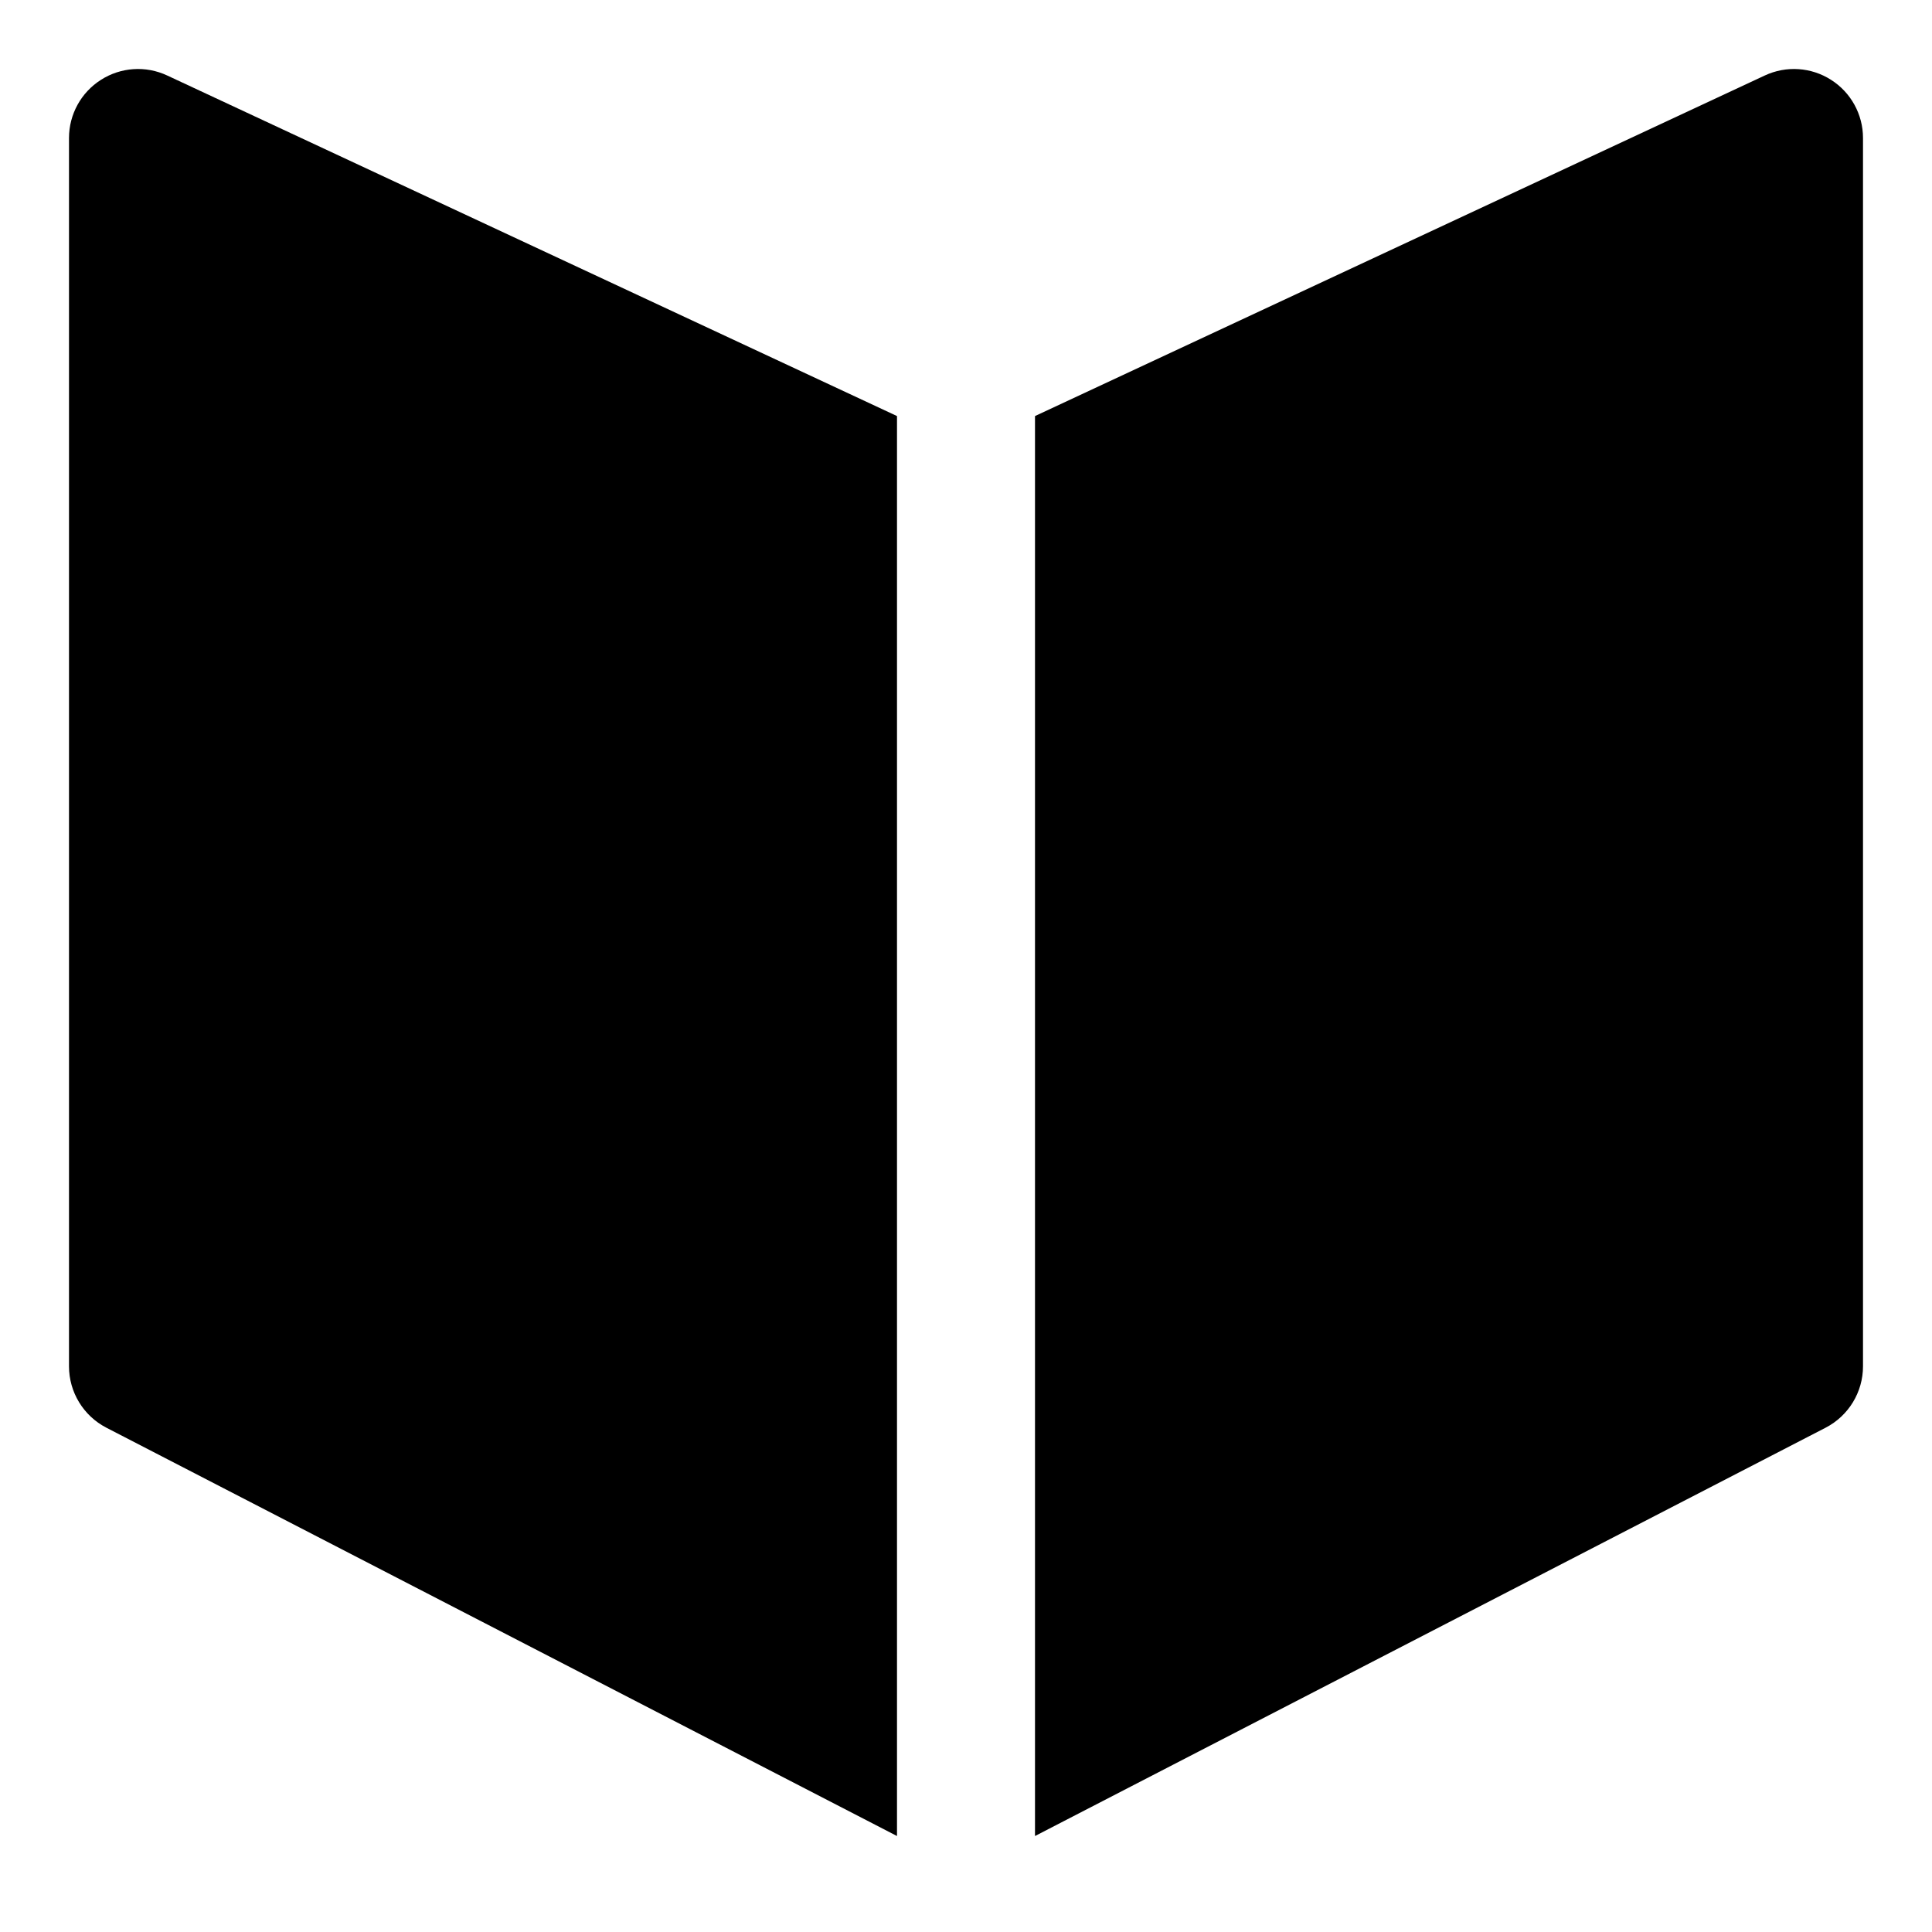 <svg width="42" height="42" viewBox="0 0 28 28" fill="#000000" xmlns="http://www.w3.org/2000/svg" stroke-width="2" stroke-linecap="round" stroke-linejoin="round" stroke="#000000"><path fill-rule="evenodd" clip-rule="evenodd" d="M1.463 1.157C1.751 0.973 2.113 0.949 2.423 1.094L13 6.03V26.609L1.541 20.691C1.209 20.519 1 20.176 1 19.802V2C1 1.658 1.175 1.34 1.463 1.157ZM15 26.609L26.459 20.691C26.791 20.519 27 20.176 27 19.802V2C27 1.658 26.825 1.34 26.537 1.157C26.249 0.973 25.887 0.949 25.577 1.094L15 6.03V26.609Z" stroke="none"></path></svg>